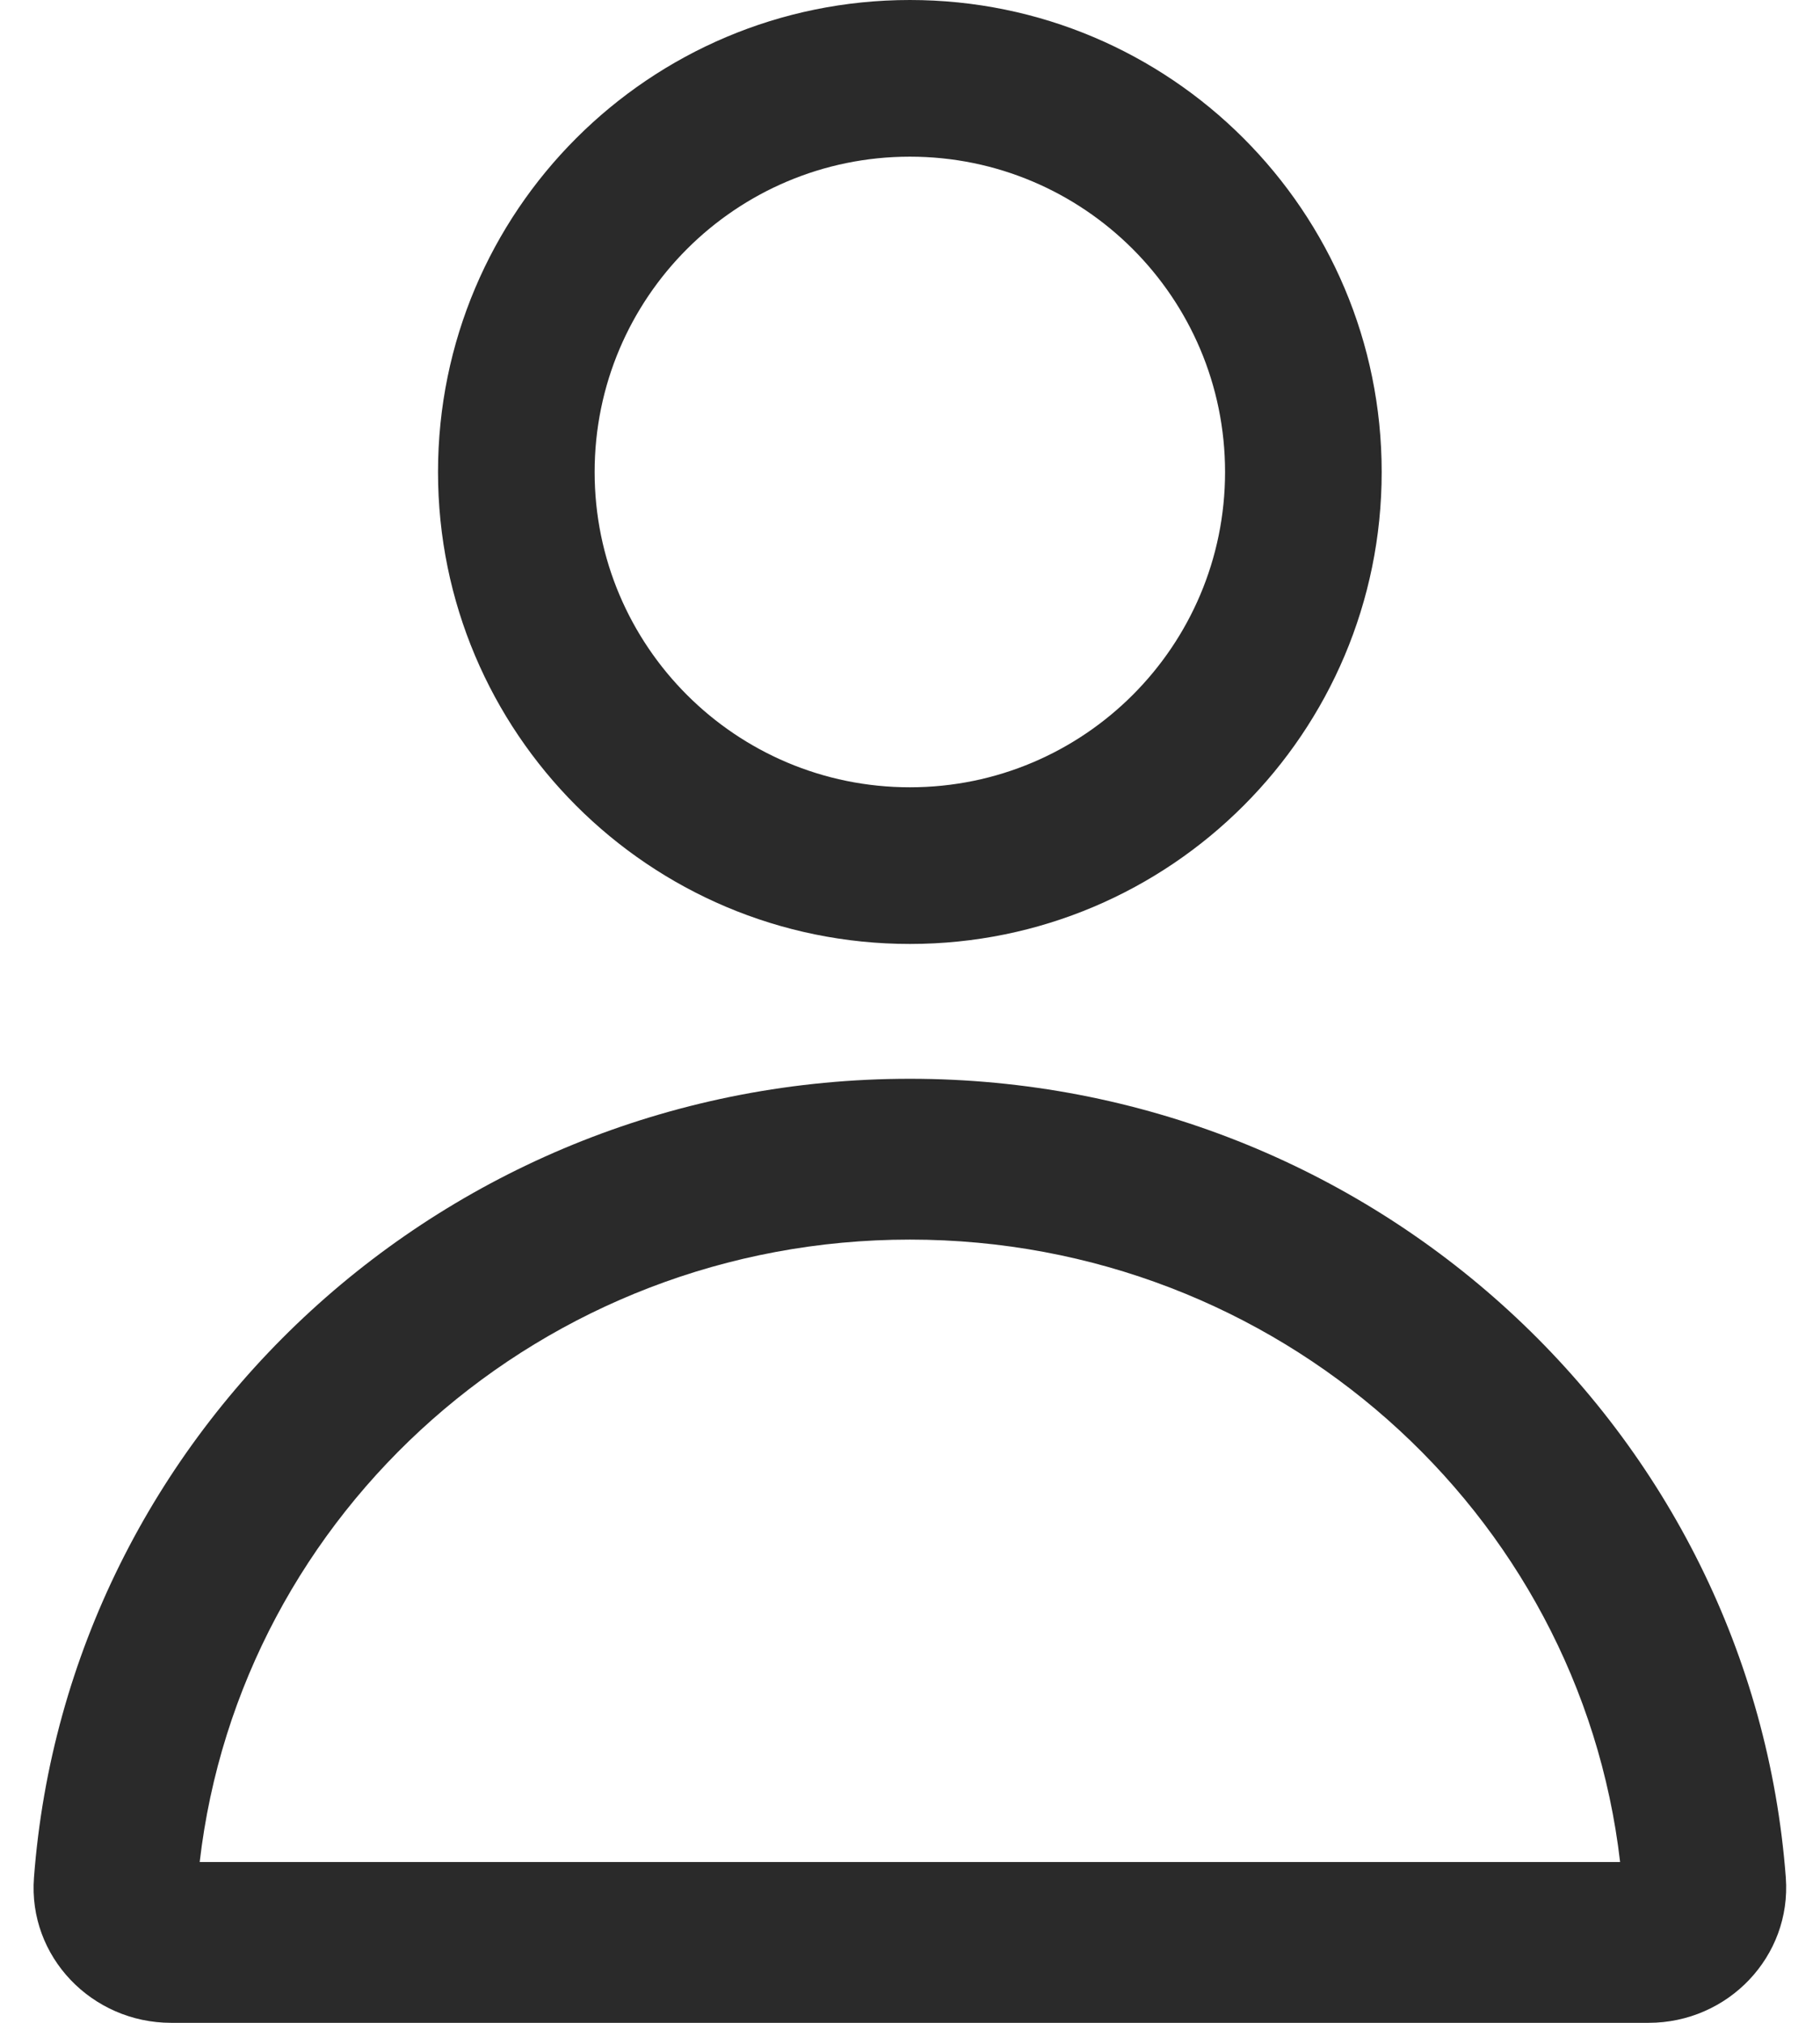 <svg width="18" height="20" viewBox="0 0 18 20" fill="none" xmlns="http://www.w3.org/2000/svg">
<path fill-rule="evenodd" clip-rule="evenodd" d="M8.999 1.549C7.277 1.549 5.881 2.945 5.881 4.667C5.881 6.388 7.277 7.784 8.999 7.784C10.72 7.784 12.116 6.388 12.116 4.667C12.116 2.945 10.72 1.549 8.999 1.549ZM4.332 4.667C4.332 2.089 6.421 0 8.999 0C11.576 0 13.665 2.089 13.665 4.667C13.665 7.244 11.576 9.333 8.999 9.333C6.421 9.333 4.332 7.244 4.332 4.667Z" fill="#2A2A2A"/>
<path fill-rule="evenodd" clip-rule="evenodd" d="M1.975 18.41H16.023C15.622 14.947 12.629 12.256 8.999 12.256C5.368 12.256 2.376 14.947 1.975 18.41ZM1.949 18.684L1.949 18.683C1.949 18.683 1.949 18.683 1.949 18.684ZM0.336 18.564C0.67 14.148 4.421 10.666 8.999 10.666C13.577 10.666 17.328 14.148 17.662 18.565L17.662 18.566C17.719 19.342 17.093 20 16.304 20H1.693C0.908 20 0.276 19.345 0.336 18.564Z" fill="#2A2A2A"/>
</svg>
